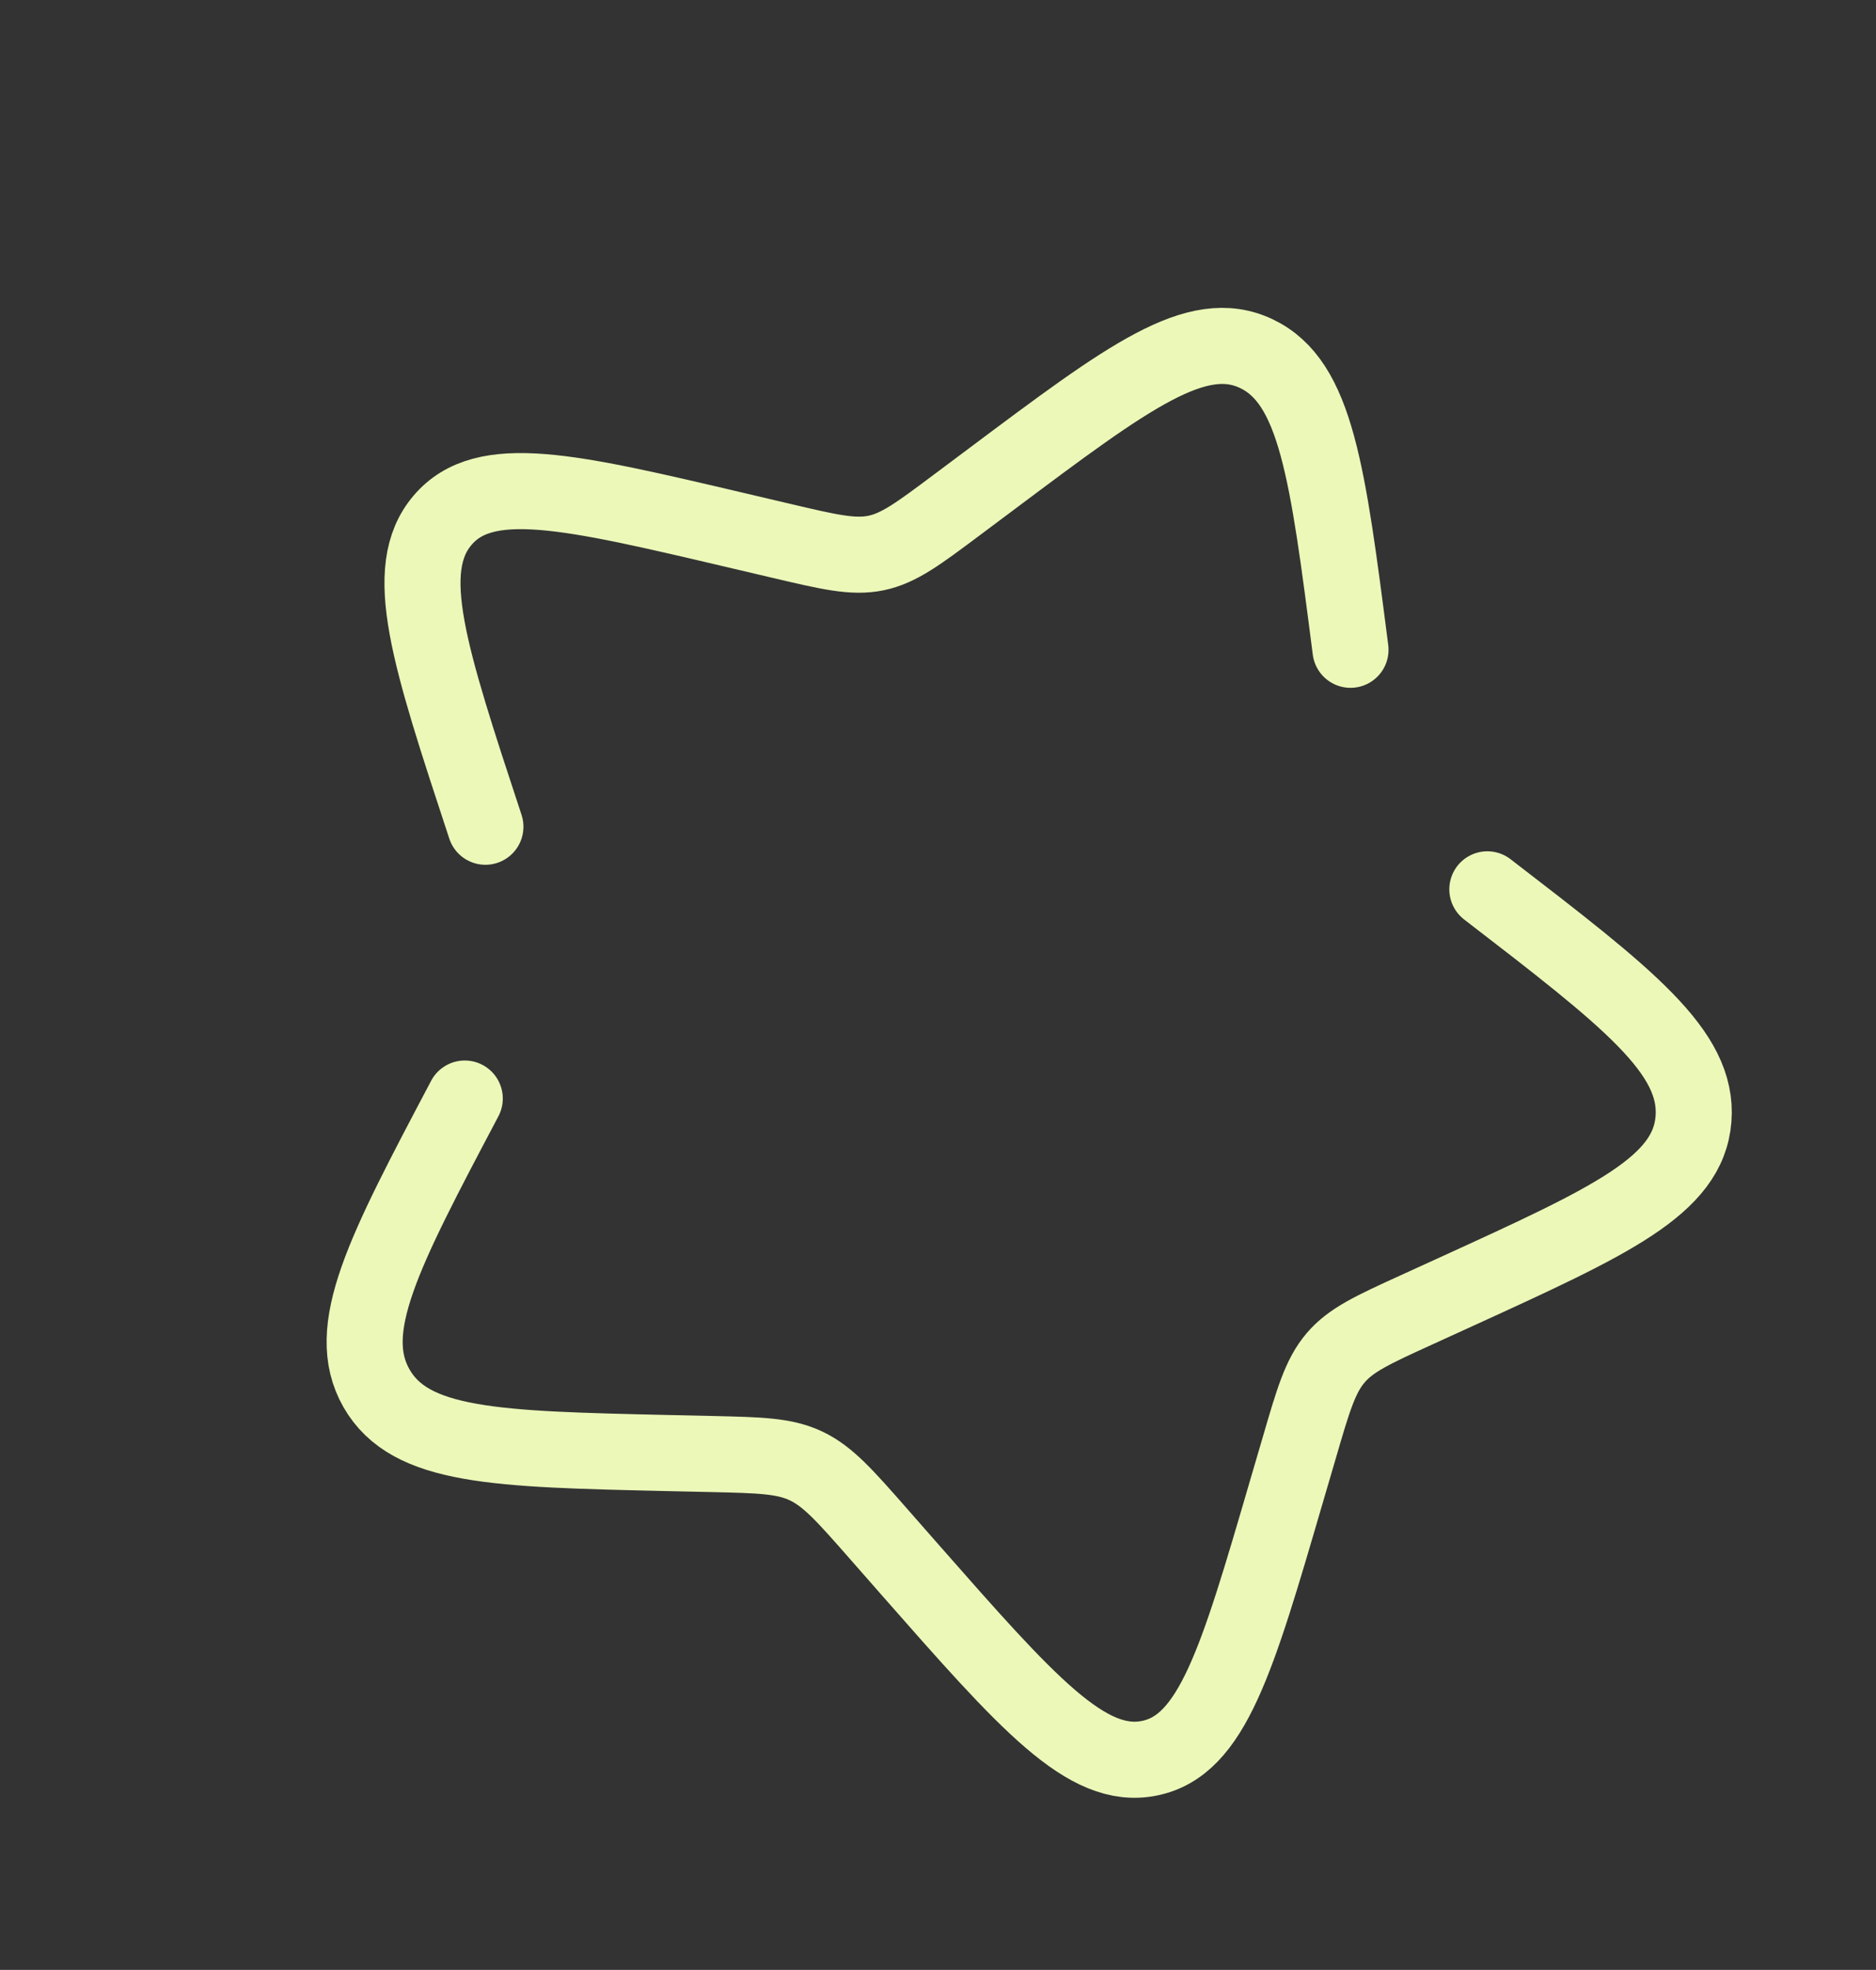 <?xml version="1.0" encoding="UTF-8"?> <svg xmlns="http://www.w3.org/2000/svg" width="222" height="233" viewBox="0 0 222 233" fill="none"><rect x="0" y="0" width="222" height="233" fill="#333333" stroke="none"/><path d="M54.999 129.936C45.382 148.135 40.57 157.231 44.553 164.206C48.535 171.17 58.675 171.405 78.955 171.865L84.2 171.981C89.958 172.113 92.846 172.176 95.423 173.409C98.006 174.646 99.999 176.913 103.978 181.44L107.601 185.567C121.619 201.508 128.623 209.479 136.041 207.959C143.465 206.444 146.384 196.437 152.225 176.445L153.745 171.266C155.4 165.581 156.233 162.745 158.05 160.61C159.867 158.474 162.459 157.287 167.66 154.916L172.382 152.761C190.658 144.416 199.798 140.24 200.404 132.345C201.009 124.426 192.675 118.018 176.007 105.191M159.814 76.856C157.105 55.764 155.742 45.215 148.696 41.84C141.644 38.471 133.567 44.506 117.424 56.587L113.249 59.709C108.662 63.142 106.371 64.855 103.651 65.414C100.936 65.966 98.099 65.298 92.427 63.963L87.261 62.749C67.306 58.057 57.331 55.709 52.371 61.536C47.412 67.363 50.757 77.502 57.442 97.787" stroke="#EBF8B8" stroke-width="9" stroke-linecap="round"></path></svg> 